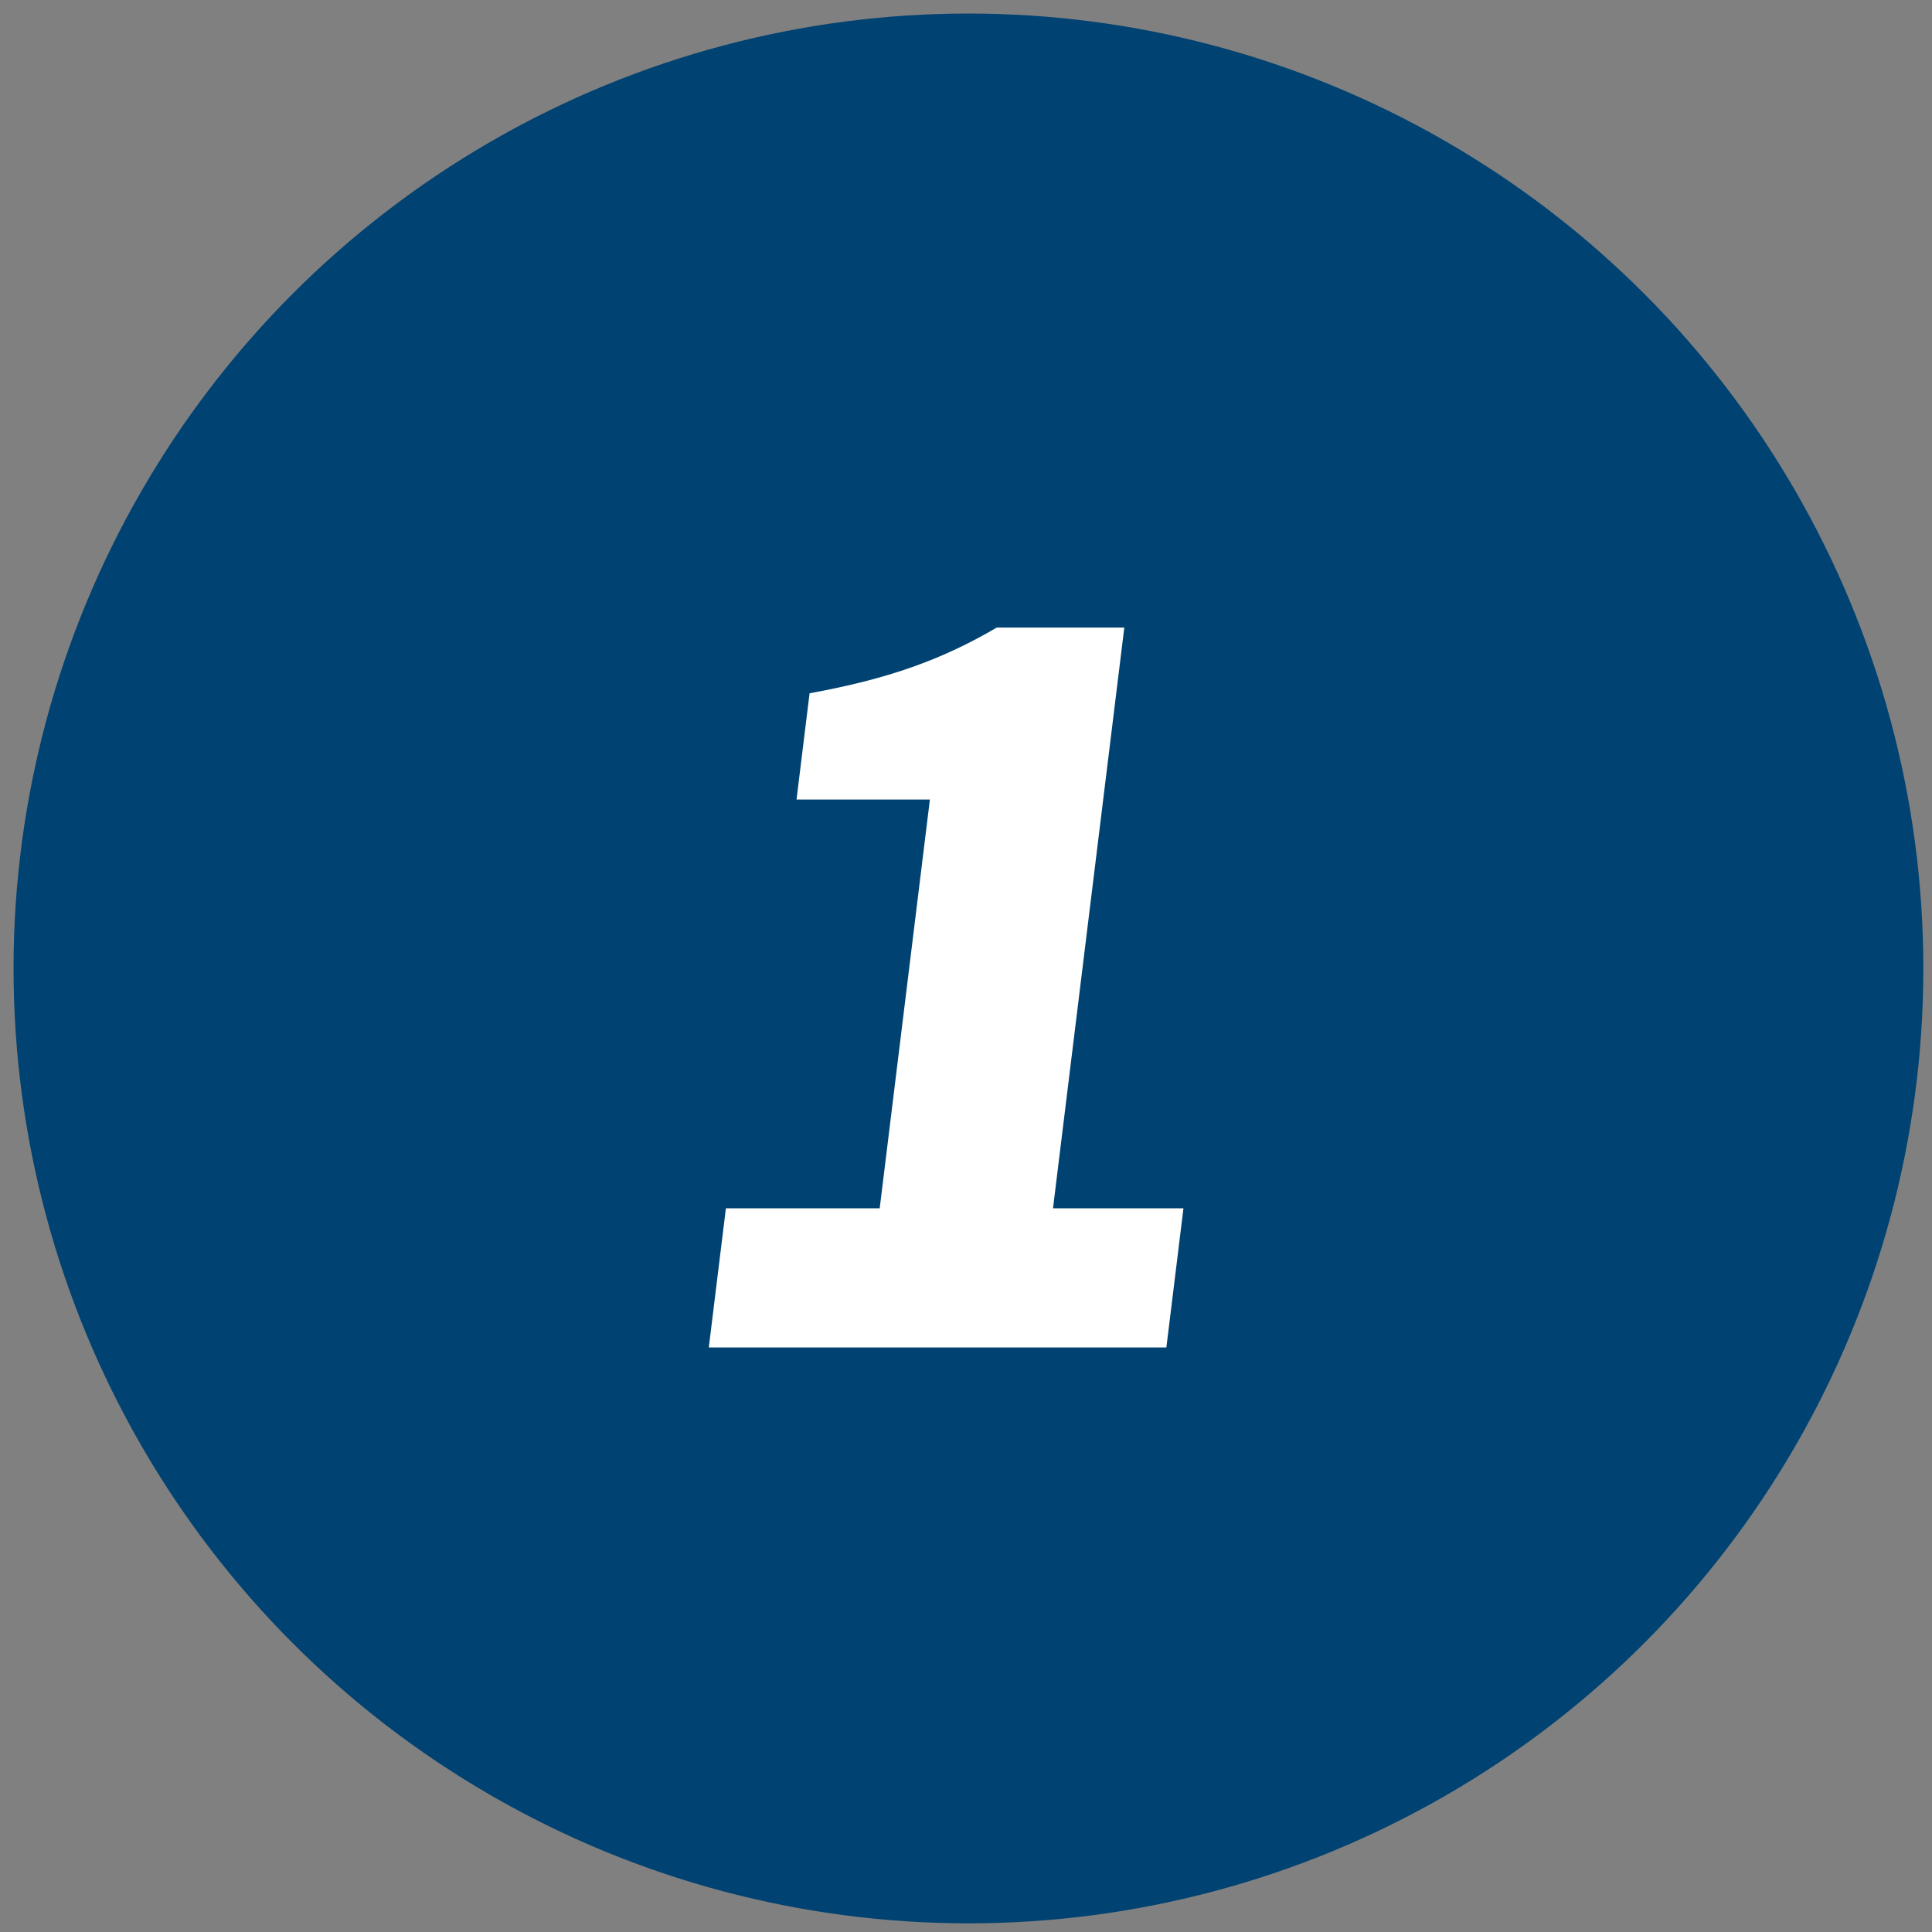 <svg width="87" height="87" viewBox="0 0 87 87" fill="none" xmlns="http://www.w3.org/2000/svg">
<rect x="0" y="0" width="87" height="87" fill="#808080" stroke="none"/>
<circle cx="43.61" cy="43.61" r="43" fill="#004271"/>
<path d="M31.918 60.677L32.688 54.411H39.614L41.874 36.005H35.868L36.456 31.219C40.043 30.566 42.43 29.696 44.886 28.26H50.629L47.418 54.411H53.292L52.523 60.677H31.918Z" fill="white"/>
</svg>
